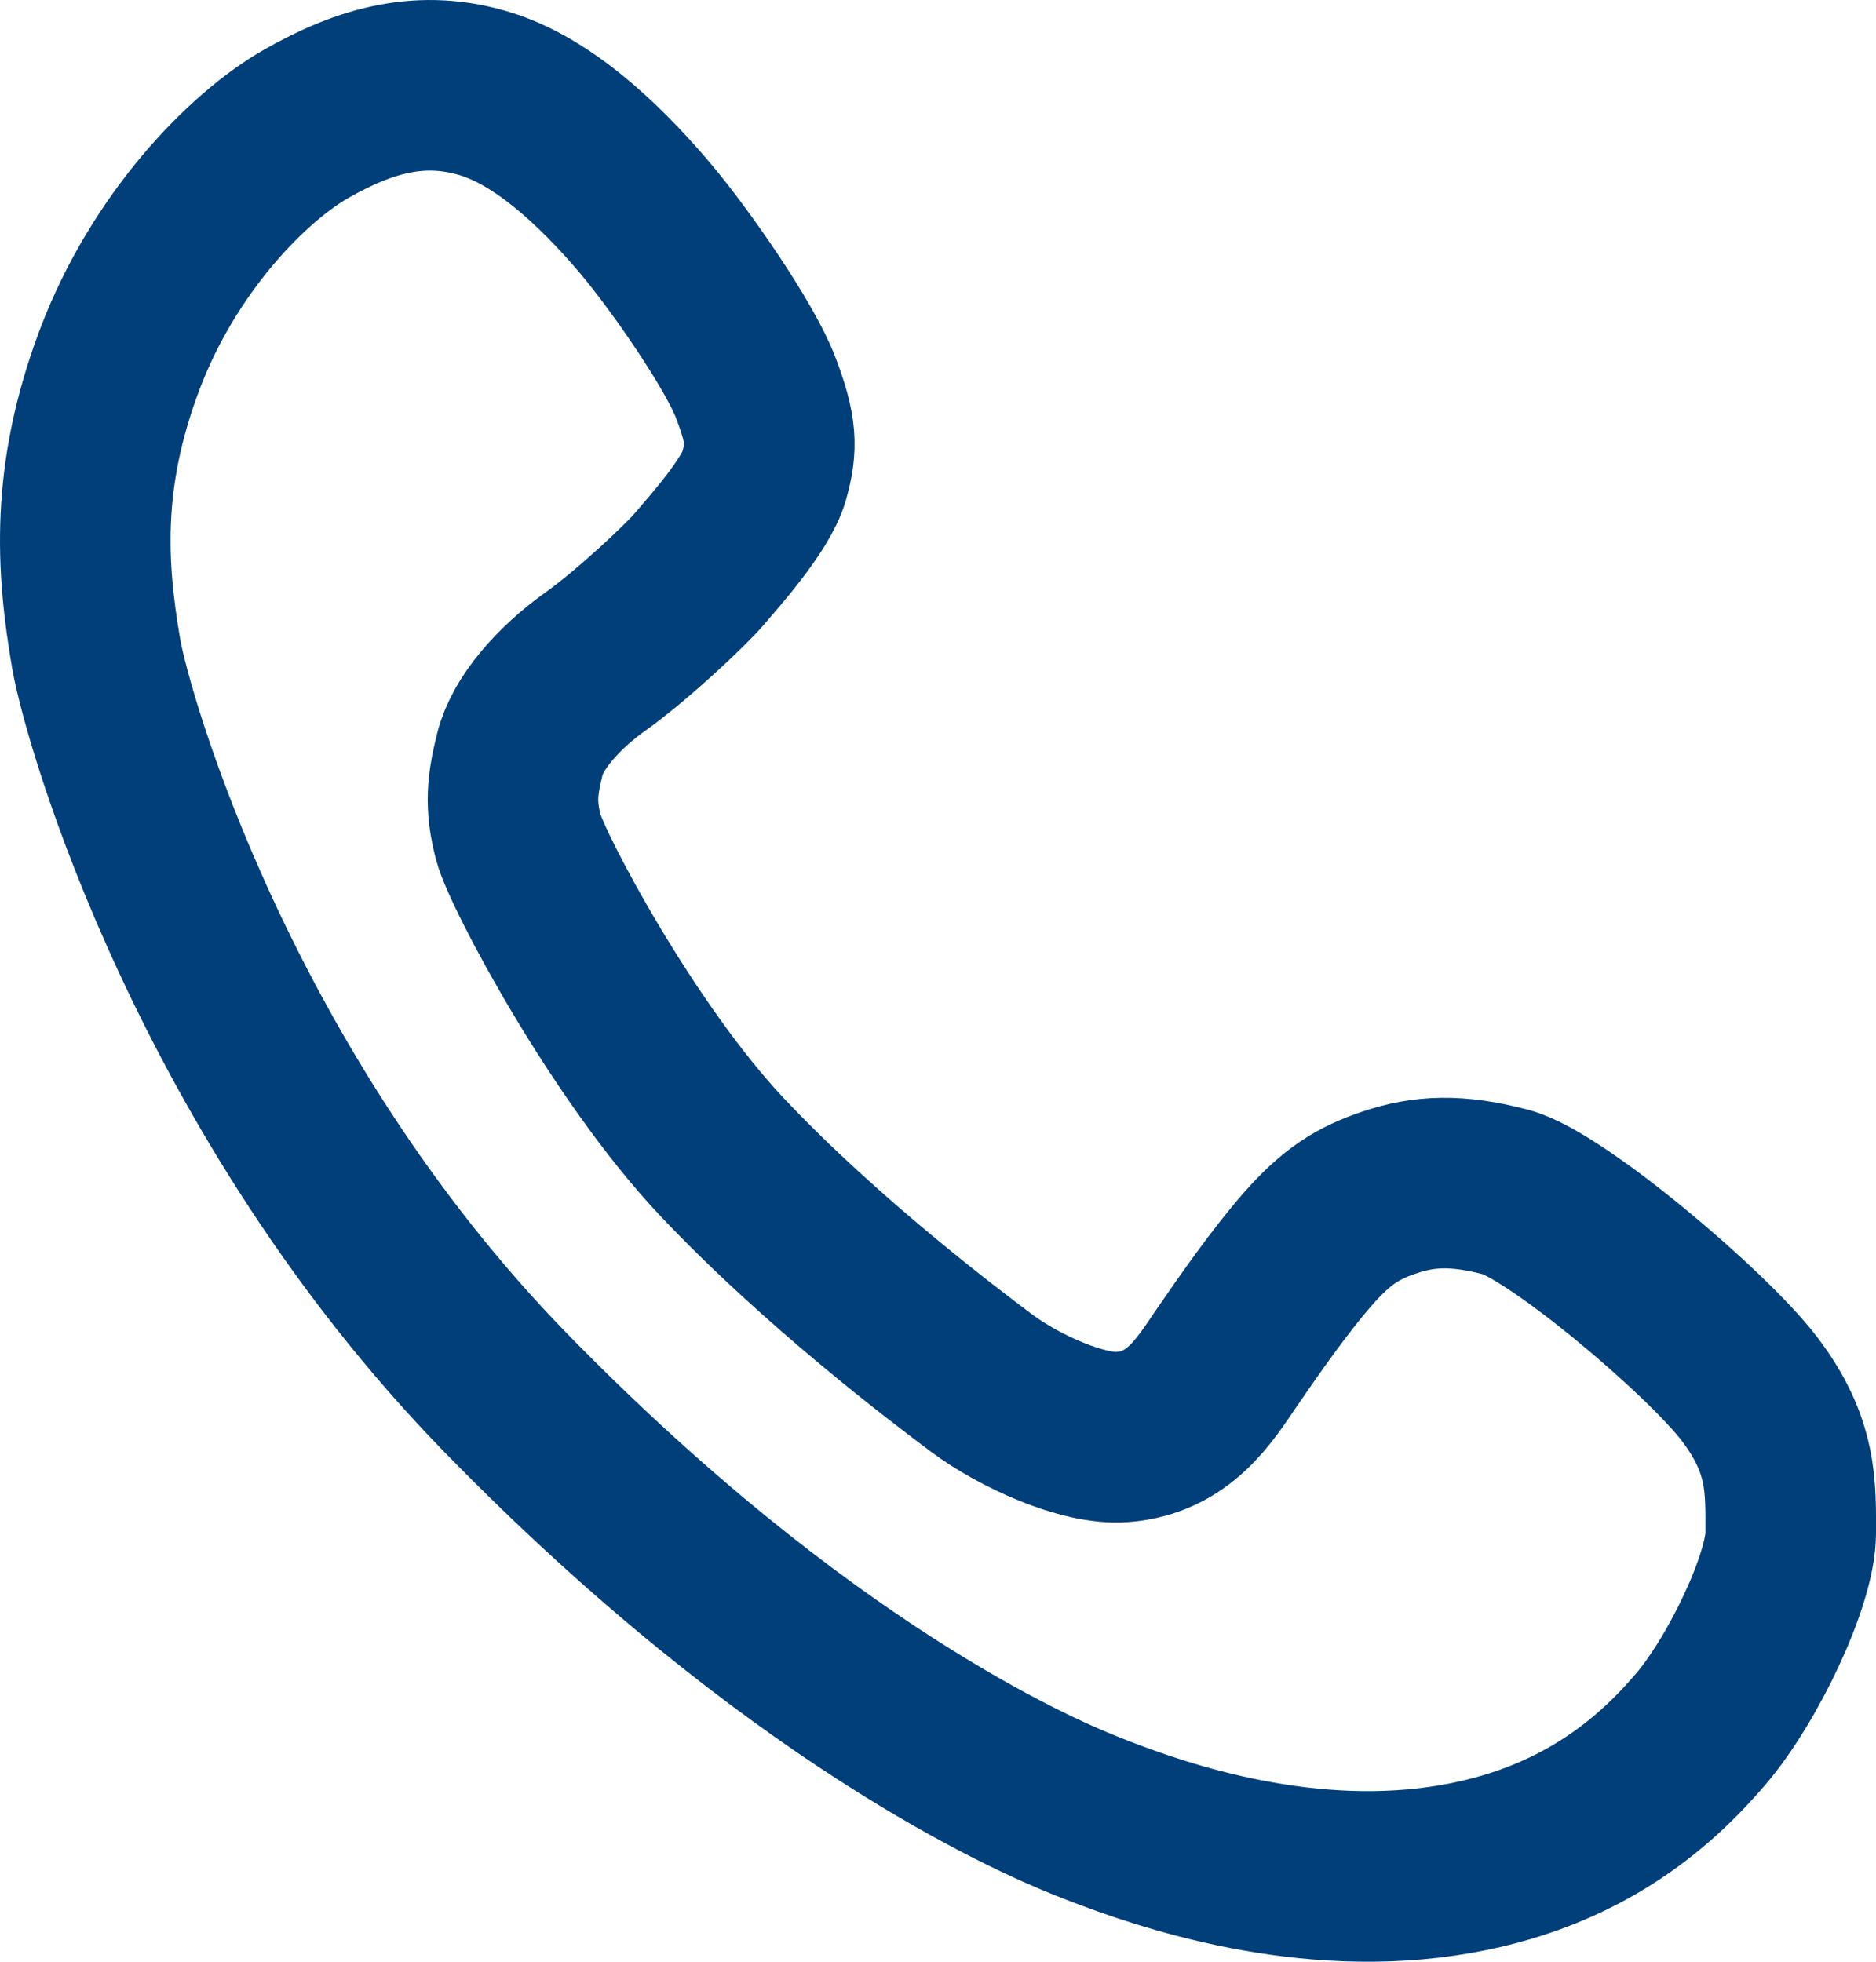 <svg width="22" height="23" viewBox="0 0 22 23" fill="none" xmlns="http://www.w3.org/2000/svg">
<path fill-rule="evenodd" clip-rule="evenodd" d="M5.936 16.335C9.355 19.839 12.097 21.036 12.742 21.292C13.387 21.549 15.016 22.164 16.758 21.959C18.5 21.754 19.427 20.874 19.935 20.284C20.443 19.694 21 18.515 21 17.976C21 17.438 21.024 16.951 20.516 16.284C20.008 15.618 18.242 14.13 17.661 13.977C17.08 13.823 16.693 13.848 16.306 13.977C15.919 14.105 15.671 14.265 15.338 14.643C15.006 15.021 14.63 15.562 14.376 15.933C14.123 16.303 13.826 16.797 13.161 16.848C12.702 16.884 11.951 16.544 11.514 16.218C11.078 15.892 9.629 14.797 8.468 13.566C7.306 12.336 6.183 10.209 6.08 9.822C5.978 9.435 6.008 9.199 6.097 8.84C6.186 8.481 6.54 8.071 6.984 7.755C7.427 7.439 8.042 6.857 8.202 6.67C8.361 6.482 8.863 5.926 8.96 5.584C9.056 5.242 9.052 5.044 8.864 4.549C8.677 4.054 7.983 3.054 7.581 2.576C7.178 2.098 6.468 1.345 5.71 1.106C4.952 0.867 4.29 1.055 3.597 1.448C2.903 1.841 1.919 2.849 1.403 4.217C0.887 5.584 0.952 6.644 1.129 7.67C1.263 8.441 2.516 12.831 5.936 16.335Z" stroke="#003F7A" stroke-width="2"/>
</svg>
